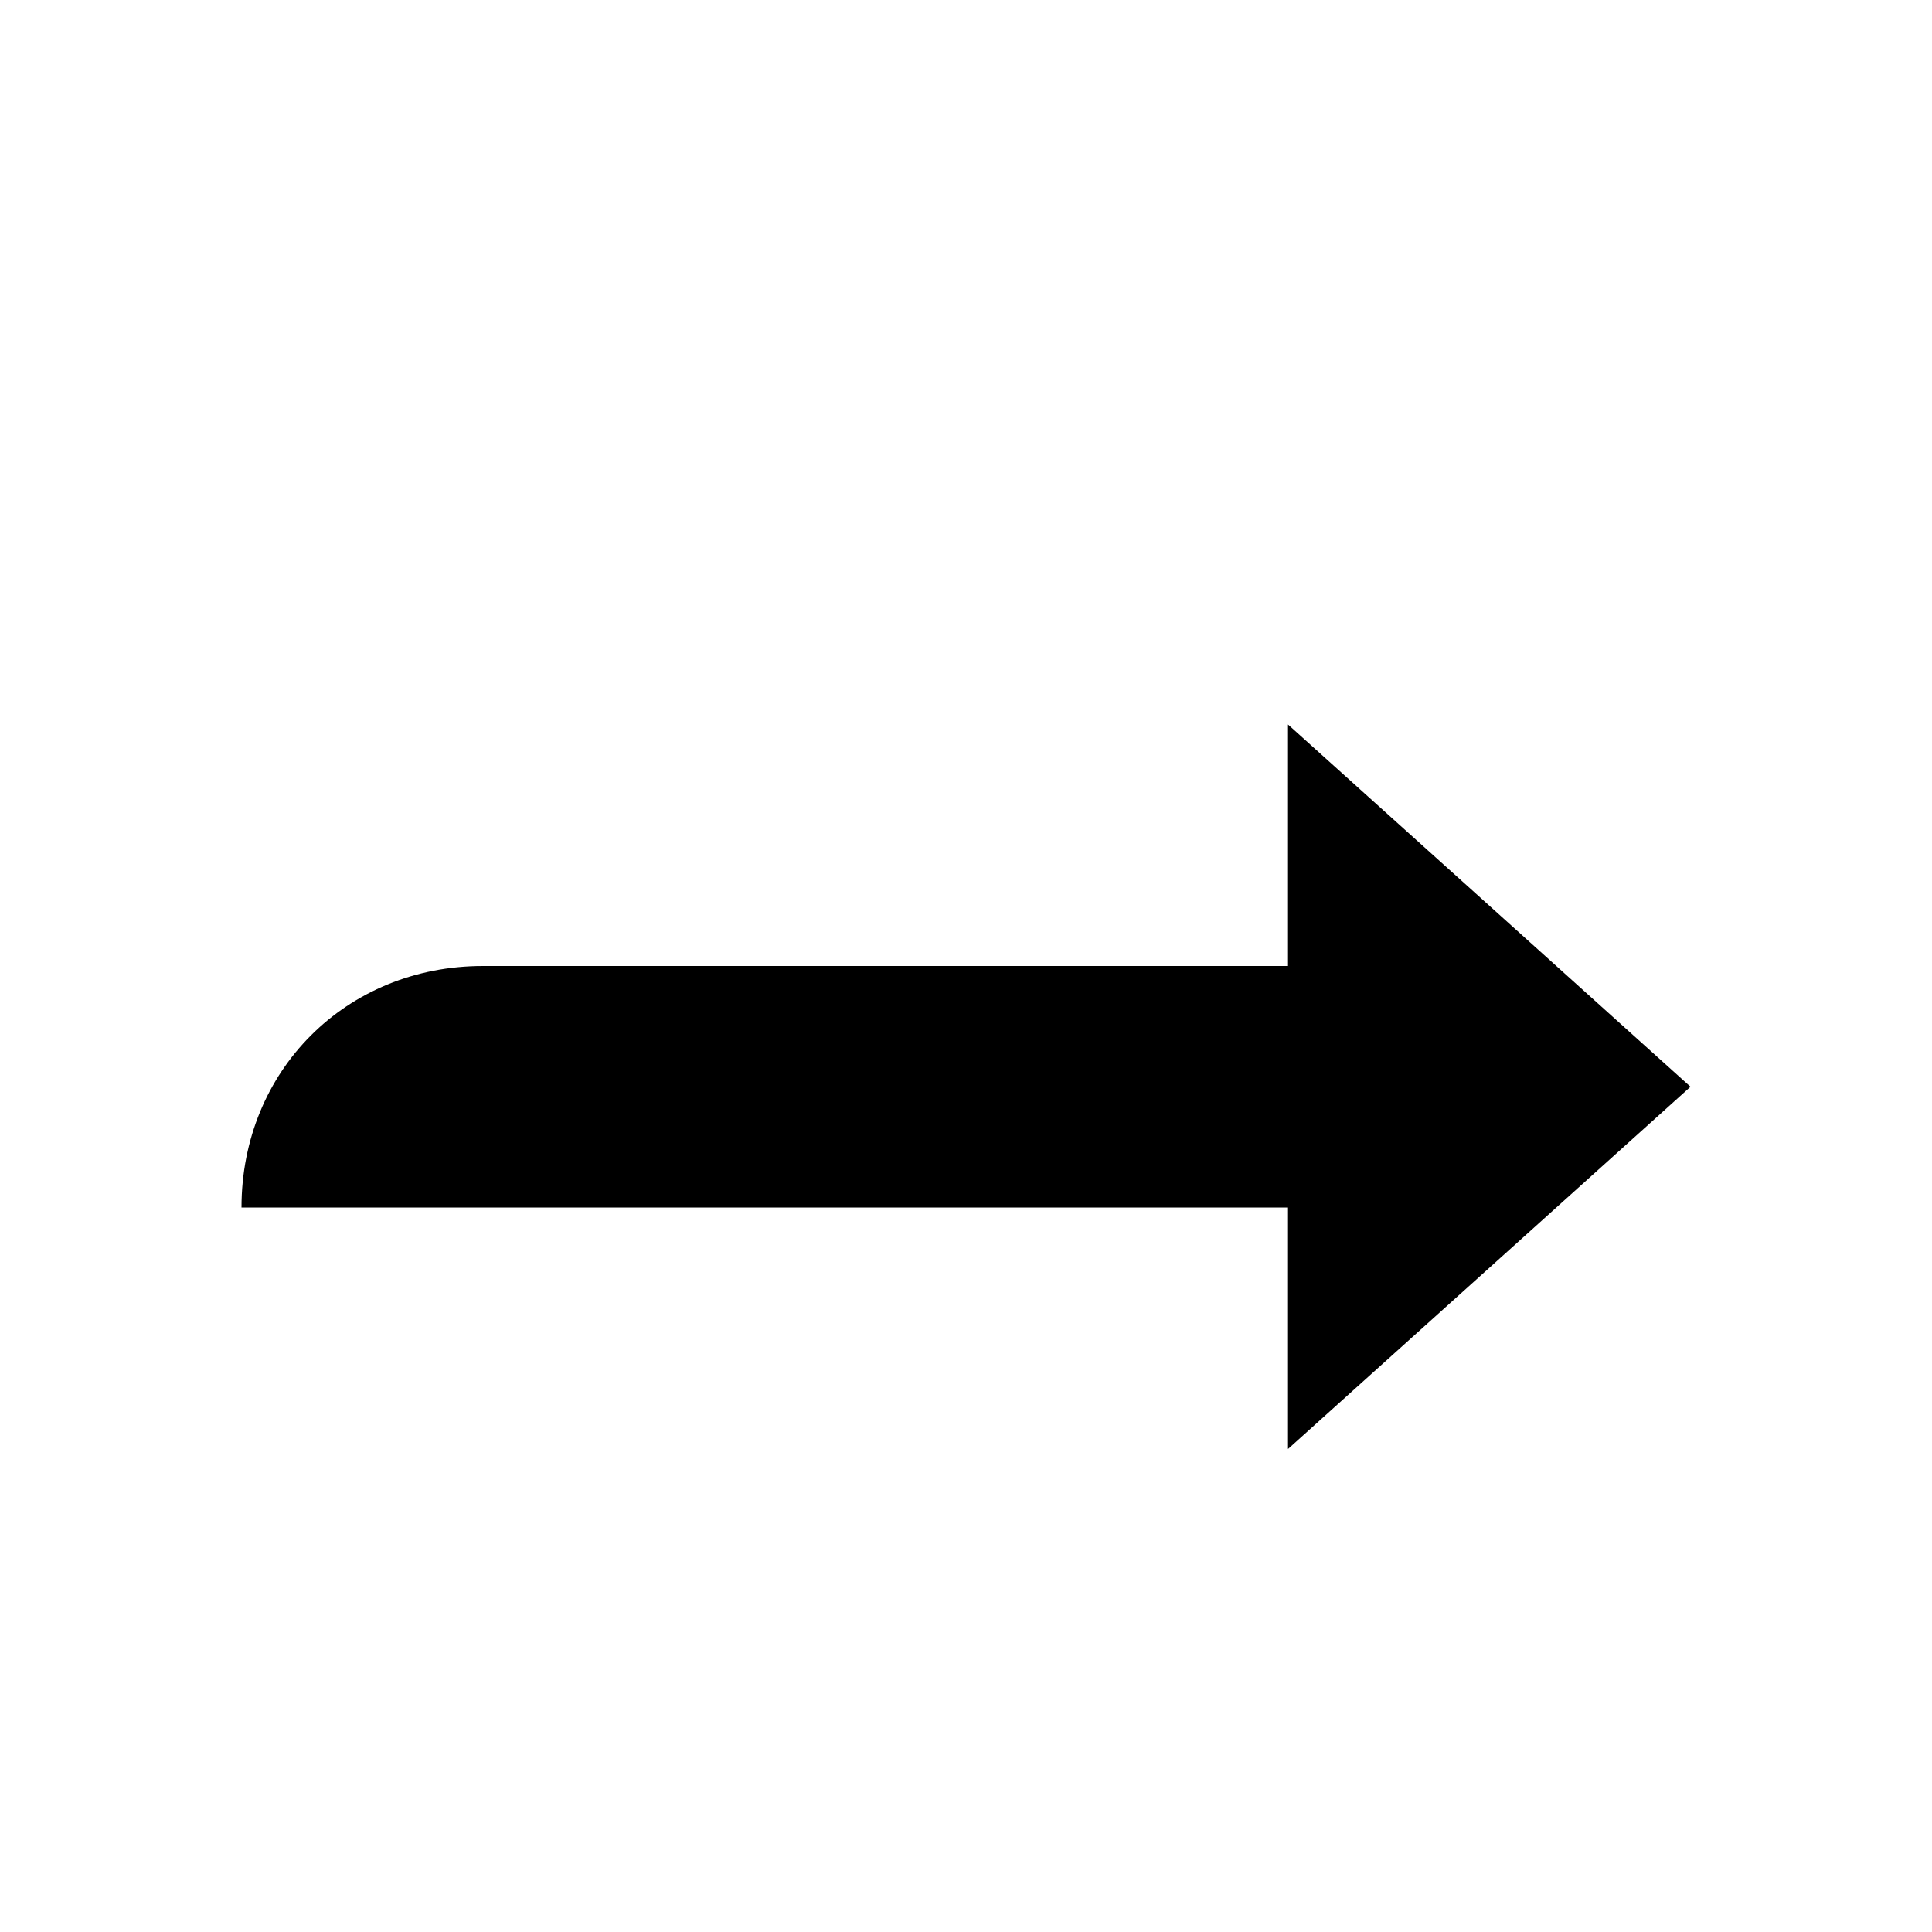 <?xml version="1.0" encoding="utf-8"?>
<svg xmlns="http://www.w3.org/2000/svg" width="24" height="24" viewBox="0 0 24 24">
    <g id="g4">
        <path d="M16 12h-10c-1.7 0-3 1.3-3 3h13v3l5-4.5-5-4.5v3z" id="path6"/>
    </g>
</svg>
